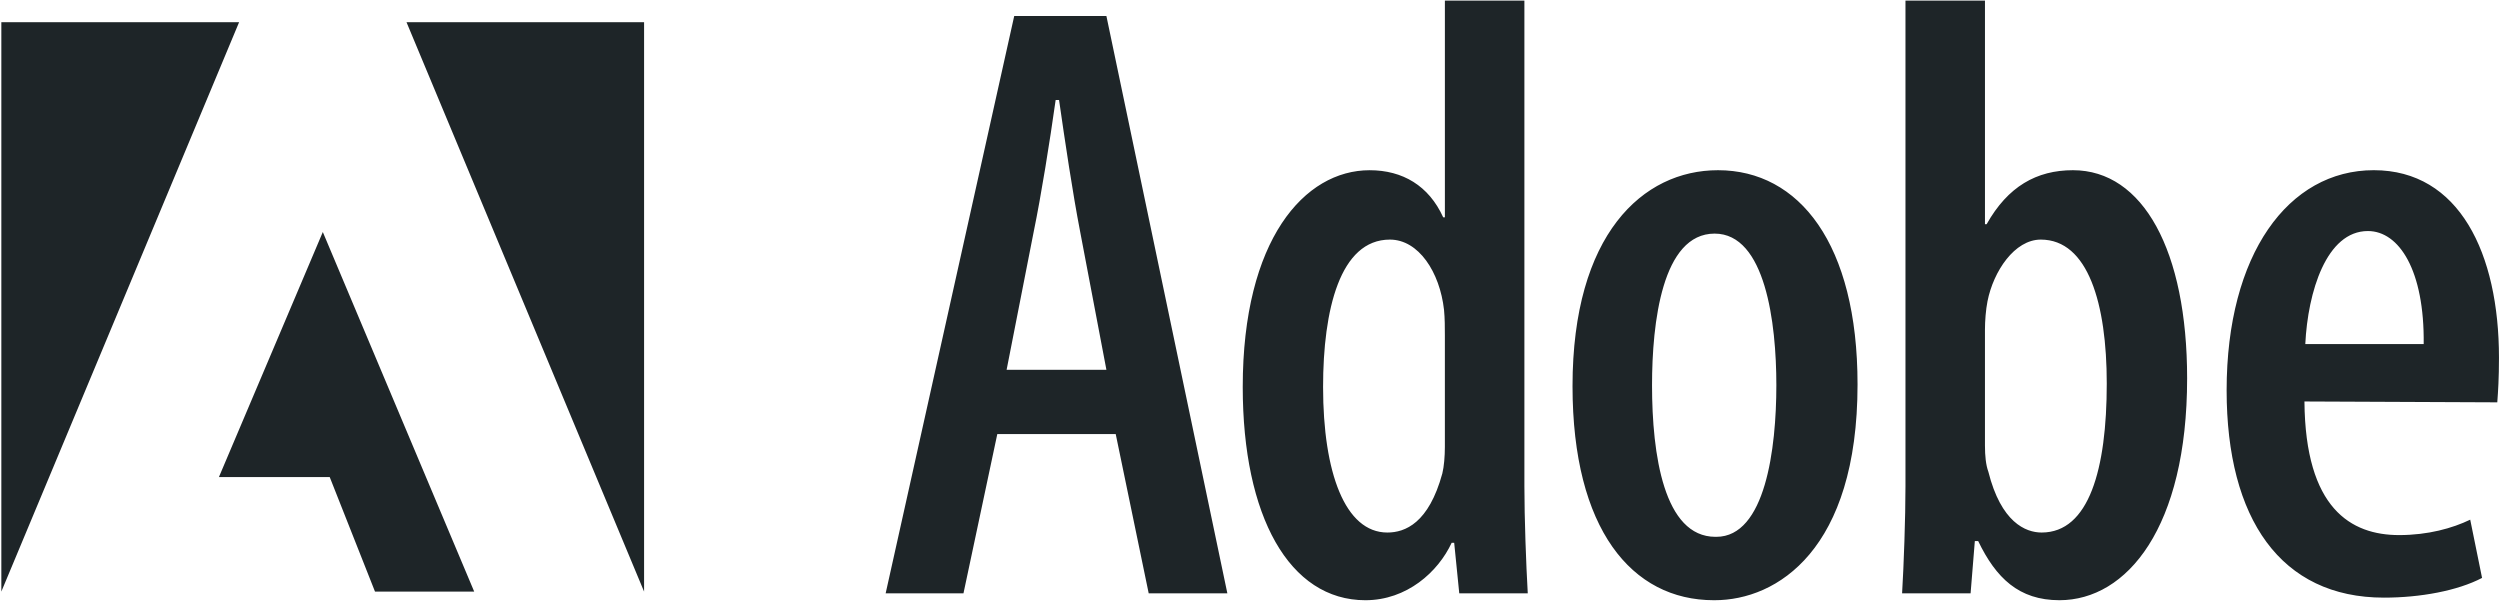 <svg xmlns="http://www.w3.org/2000/svg" width="461" height="111" viewBox="0 0 461 111" fill="none"><path fill-rule="evenodd" clip-rule="evenodd" d="M183.903 80.037L177.664 109.411H163.314L187.022 2.954H204.021L226.325 109.411H211.82L205.737 80.037H183.903ZM204.021 68.19L199.186 42.756C197.782 35.49 196.378 26.018 195.289 18.434H194.663C193.573 26.174 192.008 35.964 190.61 42.756L185.619 68.19H204.021ZM281.098 0.113V89.669C281.098 95.516 281.41 104.046 281.719 109.414H269.088L268.152 100.097H267.684C265.189 105.465 259.418 110.68 251.778 110.68C237.74 110.68 229.161 95.198 229.161 71.352C229.161 44.183 240.545 31.389 252.557 31.389C258.638 31.389 263.473 34.234 266.125 40.076H266.437V0.113H281.098ZM266.434 61.872C266.434 60.453 266.434 58.715 266.278 57.13C265.498 50.183 261.599 44.181 256.298 44.181C247.093 44.181 243.976 57.13 243.976 71.349C243.976 87.145 248.032 98.199 255.83 98.199C259.106 98.199 263.47 96.462 265.966 87.303C266.278 86.039 266.434 84.141 266.434 82.409V61.872ZM316.021 110.678C300.894 110.678 289.973 97.567 289.973 71.194C289.973 43.233 302.916 31.386 316.798 31.386C331.771 31.386 342.531 44.97 342.531 70.875C342.531 101.361 327.713 110.678 316.174 110.678H316.021ZM316.486 98.991C325.53 98.991 327.56 82.722 327.56 71.036C327.56 59.502 325.532 43.077 316.177 43.077C306.504 43.077 304.635 59.502 304.635 71.036C304.635 83.828 306.818 98.991 316.333 98.991H316.486ZM351.369 0.113H366.028V41.337H366.34C370.24 34.39 375.543 31.386 382.25 31.386C395.193 31.386 403.306 46.234 403.306 69.769C403.306 97.251 392.232 110.678 379.754 110.678C372.267 110.678 368.056 106.568 364.778 99.776H364.159L363.377 109.411H350.746C351.058 104.201 351.369 95.514 351.369 89.667V0.113ZM366.028 82.243C366.028 83.986 366.184 85.723 366.652 86.984C368.989 96.306 373.515 98.199 376.476 98.199C385.211 98.199 388.486 86.513 388.486 70.717C388.486 56.027 385.057 44.181 376.32 44.181C371.485 44.181 367.586 50.025 366.494 55.553C366.182 57.133 366.026 59.189 366.026 60.766V82.243H366.028ZM424.94 74.032C425.096 93.776 433.516 98.67 442.406 98.67C447.709 98.67 452.232 97.409 455.508 95.827L457.692 106.568C453.168 108.937 446.305 110.204 439.599 110.204C420.572 110.204 410.59 95.672 410.59 71.978C410.59 46.863 421.974 31.383 437.727 31.383C453.48 31.383 460.811 46.705 460.811 65.978C460.811 69.767 460.652 72.139 460.499 74.19L424.94 74.032ZM446.929 63.451C447.085 49.867 442.406 42.604 436.638 42.604C428.992 42.604 425.561 53.819 425.096 63.451H446.929Z" fill="#1E2528"></path><path fill-rule="evenodd" clip-rule="evenodd" d="M74.957 4.091H118.769V109.09L74.957 4.091ZM44.092 4.091H0.248V109.09L44.092 4.091ZM59.527 42.786L87.442 109.09H69.149L60.801 87.973H40.368L59.527 42.786Z" fill="#1E2528"></path></svg>